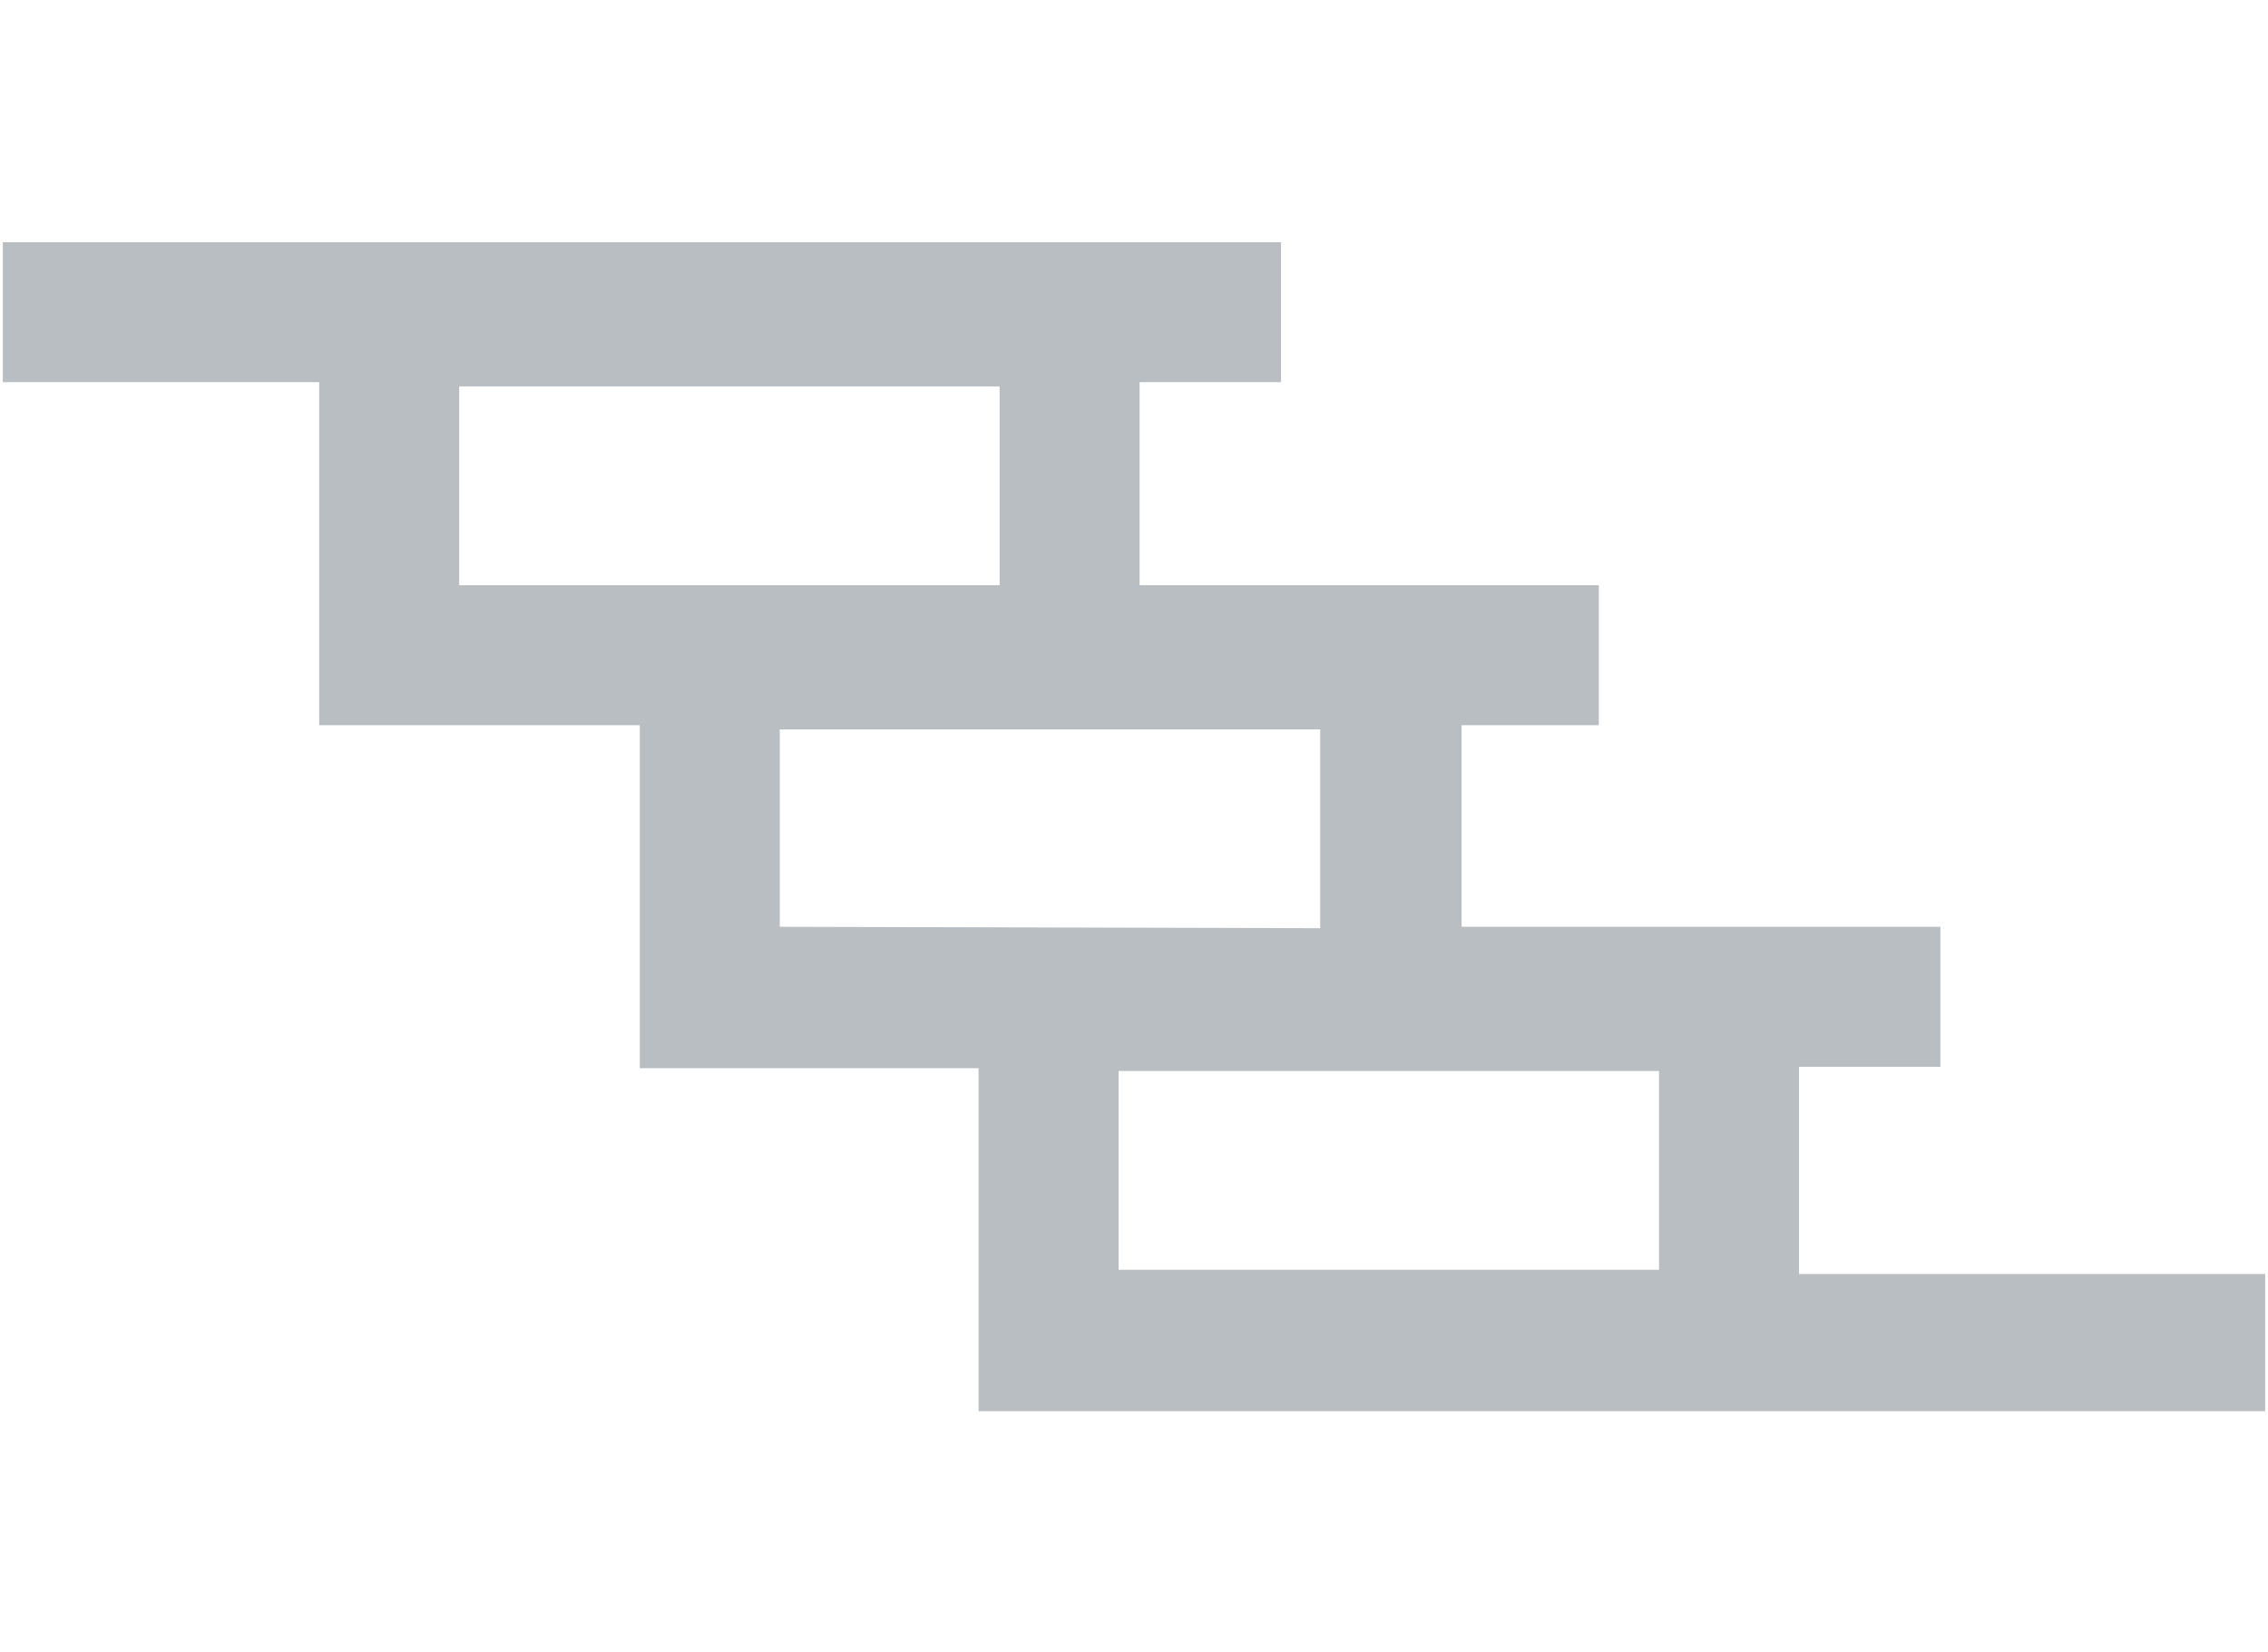 <?xml version="1.0" encoding="utf-8"?>
<!-- Generator: Adobe Illustrator 19.1.0, SVG Export Plug-In . SVG Version: 6.00 Build 0)  -->
<svg version="1.1" id="Layer_1" xmlns="http://www.w3.org/2000/svg" xmlns:xlink="http://www.w3.org/1999/xlink" x="0px" y="0px"
	 viewBox="-224 338 162 118" style="enable-background:new -224 338 162 118;" xml:space="preserve">
<style type="text/css">
	.st0{fill:#B8BEC2;}
</style>
<path class="st0" d="M-95.5,428.9v-14.7h10.1v-10h-34.2v-14.4h9.8v-10h-32.8v-14.5h10.1v-10h-91.3v10h22.6v14.5v10l0,0h22.9v24.5
	h24.2v24.5h5h53.6h33.3V429h-33.3V428.9z M-144.1,428.7v-14.2h38.6v14.2H-144.1z M-168.3,404.2v-14.1h38.6v14.2L-168.3,404.2
	L-168.3,404.2z M-191.2,365.6h38.6v14.2h-38.6V365.6z"/>
</svg>
